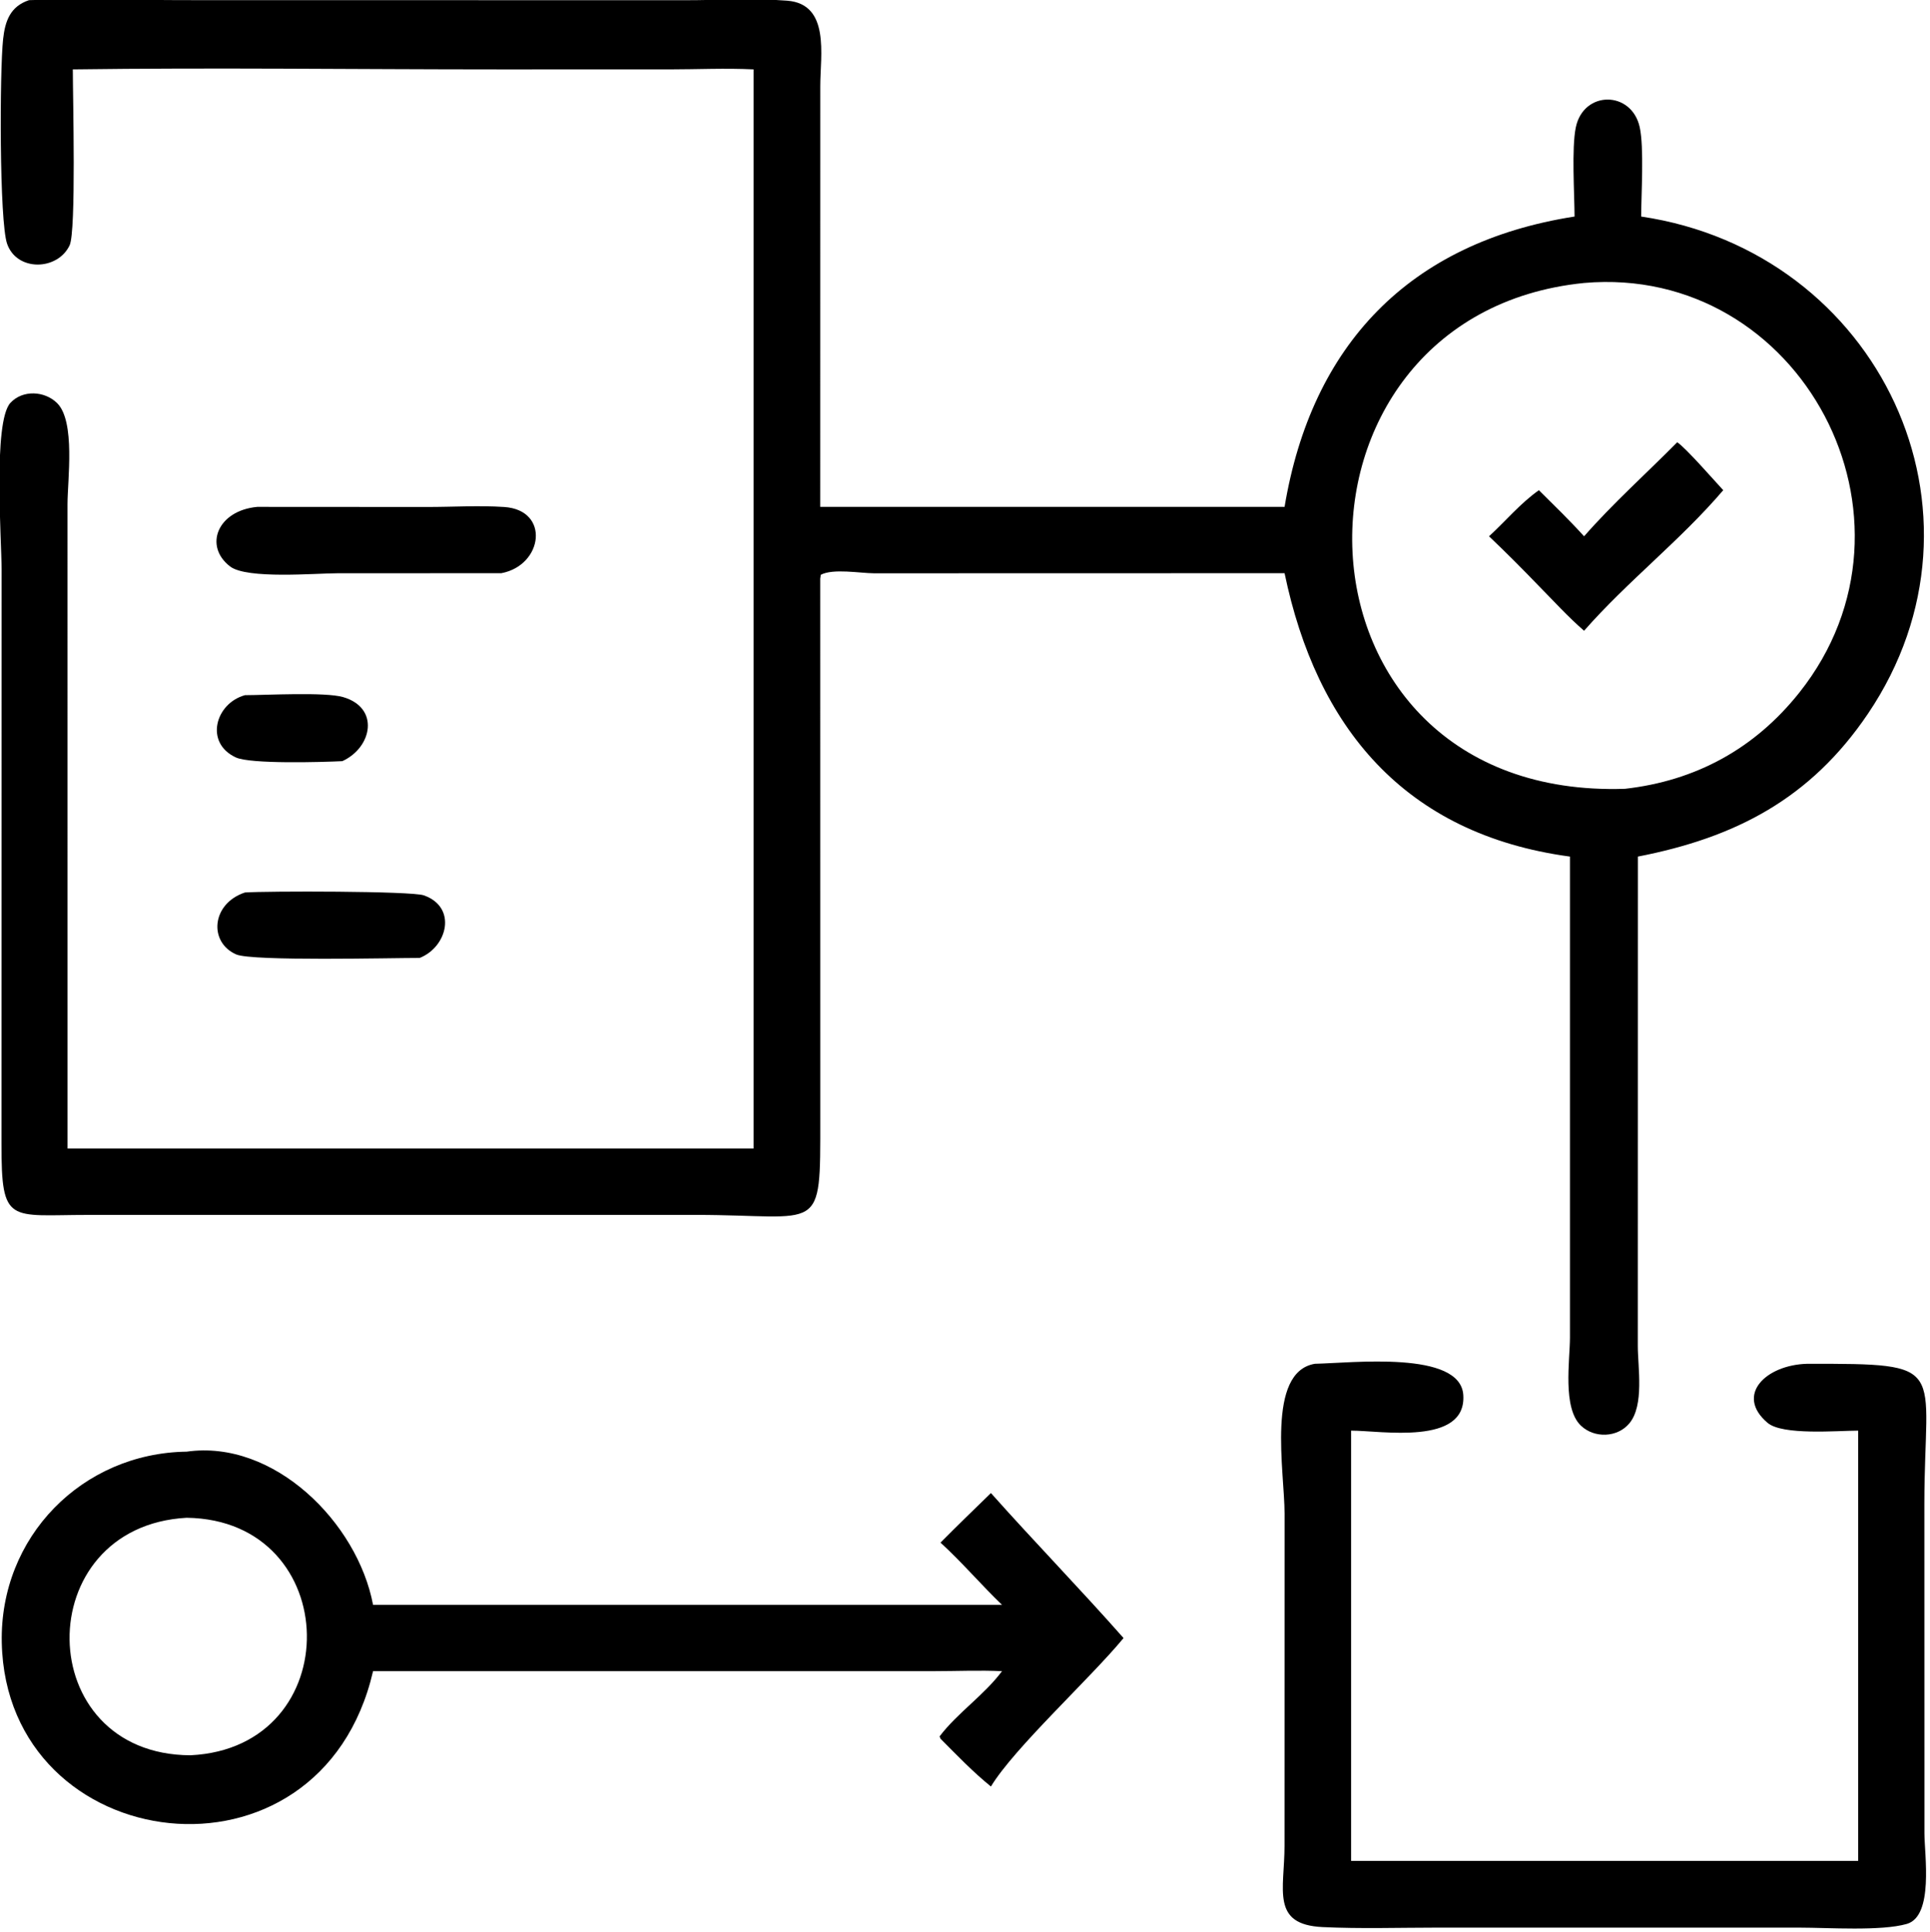 <svg xmlns="http://www.w3.org/2000/svg" xmlns:xlink="http://www.w3.org/1999/xlink" viewBox="16.97 15.78 86.03 86.14">
	<path transform="scale(0.234 0.234)" d="M86.394 80.657C86.393 85.925 87.053 111.485 85.783 114.173C83.492 119.02 75.715 119.208 73.872 113.871C72.391 109.584 72.442 81.078 73.115 74.888C73.492 71.427 74.477 68.659 78.051 67.466C87.574 67.144 97.23 67.459 106.765 67.46L203.018 67.477C209.421 67.48 216.093 67.068 222.465 67.565C230.7 68.207 228.775 77.987 228.777 83.799L228.768 164.009L317.22 164.009C322.348 133.238 340.911 113.614 372.463 108.692C372.44 104.325 371.884 95.63 372.7 91.707C374.17 84.632 383.329 84.663 384.876 91.671C385.72 95.498 385.167 104.397 385.151 108.692C430.53 115.424 454.163 165.212 428.351 203.419C417.361 219.685 403.031 227.033 384.525 230.636L384.511 323.862C384.511 327.981 385.771 335.166 382.904 338.613C380.628 341.35 376.241 341.496 373.682 339.064C370.135 335.692 371.577 326.647 371.586 322.27L371.586 230.636C339.985 226.366 323.304 205.904 317.22 176.642L239.019 176.661C236.428 176.653 231.188 175.698 228.874 176.951L228.768 177.687L228.779 280.551C228.781 303.045 229.209 298.901 205.012 298.904L89.265 298.908C74.28 298.909 72.779 300.804 72.805 285.374L72.826 175.929C72.826 170.463 71.174 147.814 74.499 144.2C76.83 141.666 81.024 141.895 83.397 144.234C86.921 147.709 85.38 158.935 85.38 163.515L85.385 286.249L216.081 286.249L216.081 80.657C210.781 80.391 205.354 80.653 200.04 80.655L167.336 80.657C140.371 80.658 113.354 80.293 86.394 80.657ZM374.277 121.349C313.313 127.469 315.016 219.943 382.062 217.722C395.554 216.201 406.789 210.076 415.282 199.387C441.494 166.403 415.546 117.743 374.277 121.349Z"/>
	<path transform="scale(0.234 0.234)" d="M374.277 169.616C379.744 163.362 386.168 157.617 392.017 151.699C393.545 152.645 399.283 159.215 400.785 160.83C392.6 170.422 382.543 178.175 374.277 187.611C371.243 184.993 368.484 181.938 365.665 179.086C362.559 175.861 359.418 172.698 356.17 169.616C359.352 166.686 362.116 163.348 365.665 160.83C368.575 163.718 371.526 166.575 374.277 169.616Z"/>
	<path transform="scale(0.234 0.234)" d="M168.032 176.642L136.84 176.654C132.673 176.655 119.565 177.825 116.354 175.36C111.297 171.478 113.941 164.713 121.52 164.009L153.828 164.027C158.694 164.035 163.717 163.711 168.56 164.029C177.35 164.607 175.994 175.126 168.032 176.642Z"/>
	<path transform="scale(0.234 0.234)" d="M137.735 212.453C133.886 212.645 120.248 213.039 117.45 211.746C111.417 208.958 113.571 201.416 119.191 199.881C123.352 199.872 134.441 199.251 137.886 200.25C144.897 202.285 143.44 209.839 137.735 212.453Z"/>
	<path transform="scale(0.234 0.234)" d="M152.464 249.947C147.119 249.94 120.543 250.601 117.521 249.279C112.23 246.963 112.786 239.591 119.191 237.474C123.26 237.193 150.857 237.179 153.258 238.023C159.652 240.269 157.78 247.841 152.464 249.947Z"/>
	<path transform="scale(0.234 0.234)" d="M416.806 327.268C444.126 327.25 439.12 327.44 439.097 353.865L439.11 416.744C439.118 420.79 440.914 432.496 435.76 433.986C430.89 435.394 420.797 434.696 415.354 434.694L346.296 434.692C339.049 434.696 331.708 434.934 324.473 434.59C314.557 434.119 317.212 427.463 317.21 419.085L317.222 355.829C317.214 347.778 313.666 328.827 322.996 327.268C329.975 327.13 350.719 324.675 351.268 333.224C351.889 342.917 335.578 339.996 329.897 340.004L329.897 421.98L426.484 421.98L426.484 340.004C422.555 340.011 412.083 340.95 409.223 338.516C402.996 333.216 408.913 327.461 416.806 327.268Z"/>
	<path transform="scale(0.234 0.234)" d="M143.588 385.831C133.545 429.235 73.73 421.427 72.859 380.39C72.433 360.273 88.141 344.285 108.086 344.01C124.676 341.649 140.608 357.48 143.588 373.2L263.402 373.2C259.388 369.344 255.808 365.109 251.682 361.341C254.839 358.152 258.07 355.025 261.287 351.898C269.583 361.212 278.289 370.165 286.551 379.524C280.209 387.22 265.755 400.424 261.287 407.807C257.83 405.01 254.811 401.847 251.682 398.702L251.507 398.259C254.939 393.741 259.936 390.465 263.402 385.831C259.123 385.631 254.755 385.826 250.468 385.828L143.588 385.831ZM108.086 356.606C78.003 358.259 78.431 401.749 108.808 401.856C138.889 400.409 138.091 357.011 108.086 356.606Z"/>
</svg>